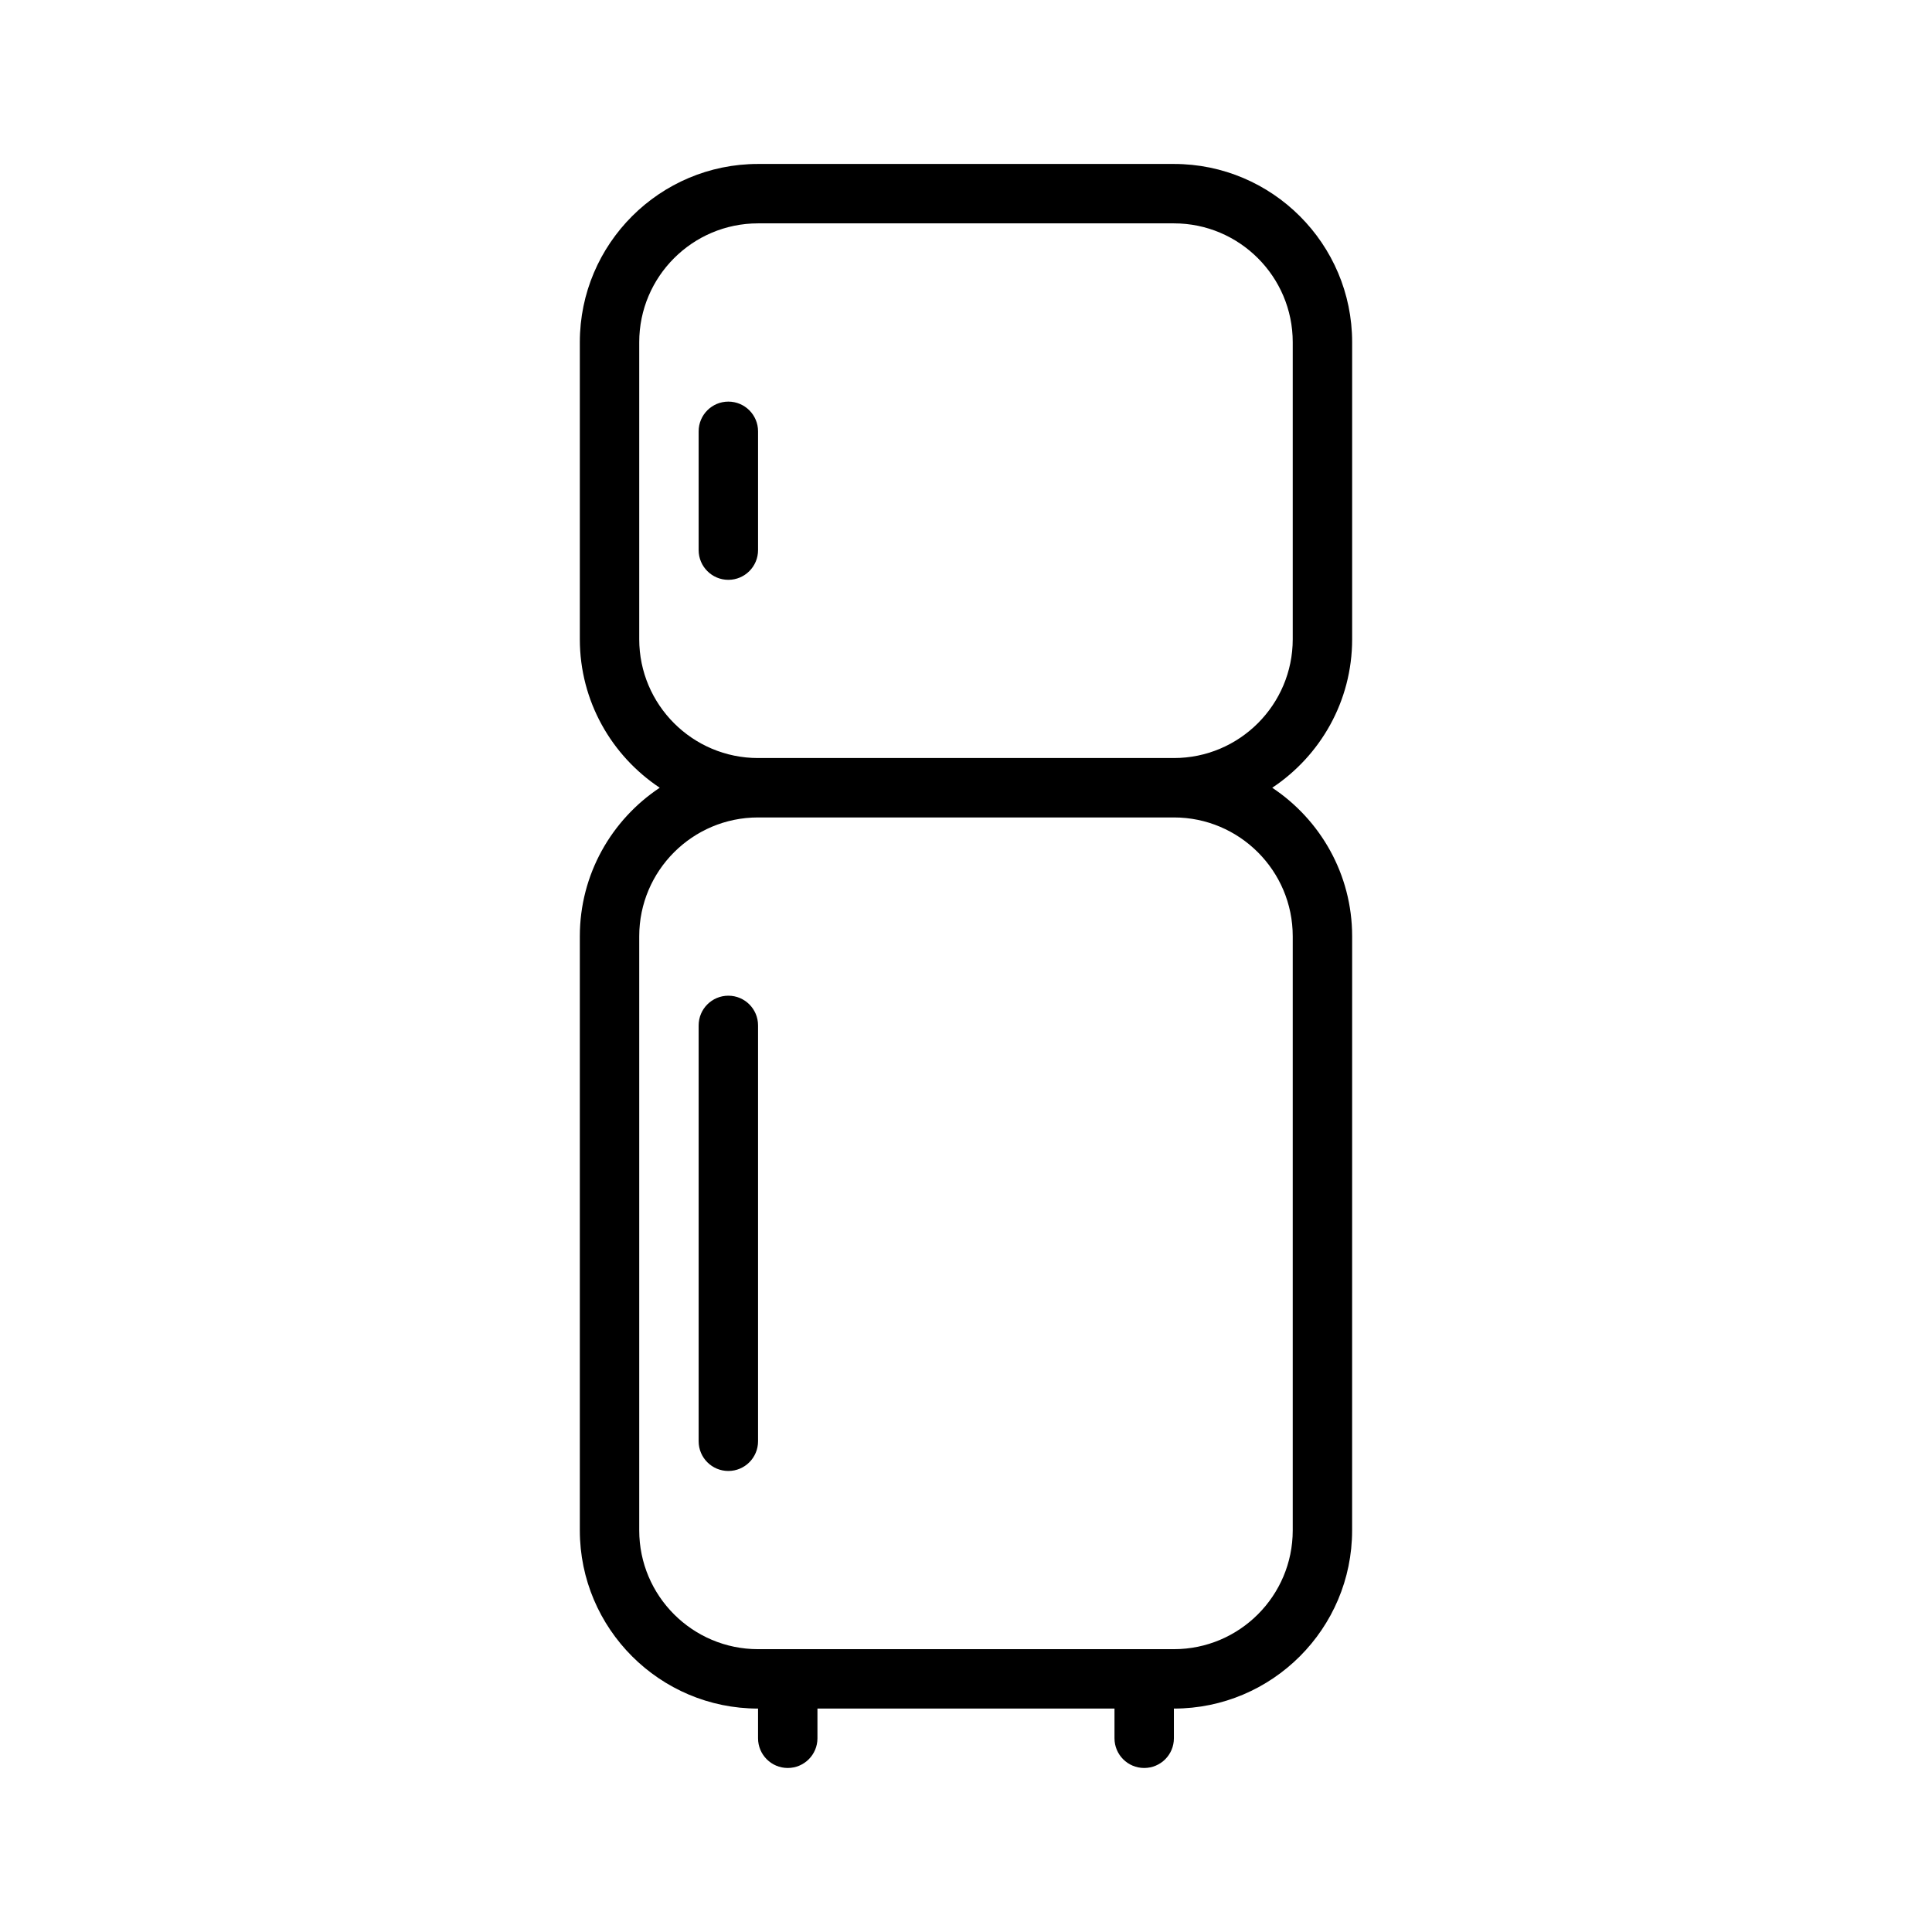 <?xml version="1.0" encoding="UTF-8"?>
<!-- Uploaded to: ICON Repo, www.svgrepo.com, Generator: ICON Repo Mixer Tools -->
<svg fill="#000000" width="800px" height="800px" version="1.1" viewBox="144 144 512 512" xmlns="http://www.w3.org/2000/svg">
 <g>
  <path d="m455.1 187.45h-110.21c-26.047 0-47.23 21.184-47.23 47.23v78.719c0 16.422 8.43 30.891 21.176 39.359-12.754 8.477-21.176 22.945-21.176 39.363v157.44c0 26.047 21.184 47.23 47.23 47.23v7.871c0 4.352 3.527 7.871 7.871 7.871s7.871-3.519 7.871-7.871v-7.871h78.719v7.871c0 4.352 3.519 7.871 7.871 7.871 4.352 0 7.871-3.519 7.871-7.871v-7.871c26.047 0 47.23-21.184 47.23-47.23l0.008-157.44c0-16.422-8.43-30.891-21.176-39.359 12.746-8.469 21.176-22.938 21.176-39.359v-78.719c0-26.051-21.184-47.234-47.234-47.234zm31.488 204.67v157.44c0 17.367-14.121 31.488-31.488 31.488h-110.21c-17.367 0-31.488-14.121-31.488-31.488v-157.44c0-17.367 14.121-31.488 31.488-31.488h110.21c17.367 0 31.488 14.125 31.488 31.488zm0-78.719c0 17.367-14.121 31.488-31.488 31.488h-110.21c-17.367 0-31.488-14.121-31.488-31.488v-78.719c0-17.367 14.121-31.488 31.488-31.488h110.21c17.367 0 31.488 14.121 31.488 31.488z"/>
  <path d="m337.02 250.43c-4.344 0-7.871 3.527-7.871 7.871v31.488c0 4.344 3.527 7.871 7.871 7.871s7.871-3.527 7.871-7.871v-31.488c0-4.344-3.527-7.871-7.871-7.871z"/>
  <path d="m337.02 407.87c-4.344 0-7.871 3.519-7.871 7.871v110.21c0 4.352 3.527 7.871 7.871 7.871s7.871-3.519 7.871-7.871v-110.21c0-4.352-3.527-7.871-7.871-7.871z"/>
 </g>
</svg>